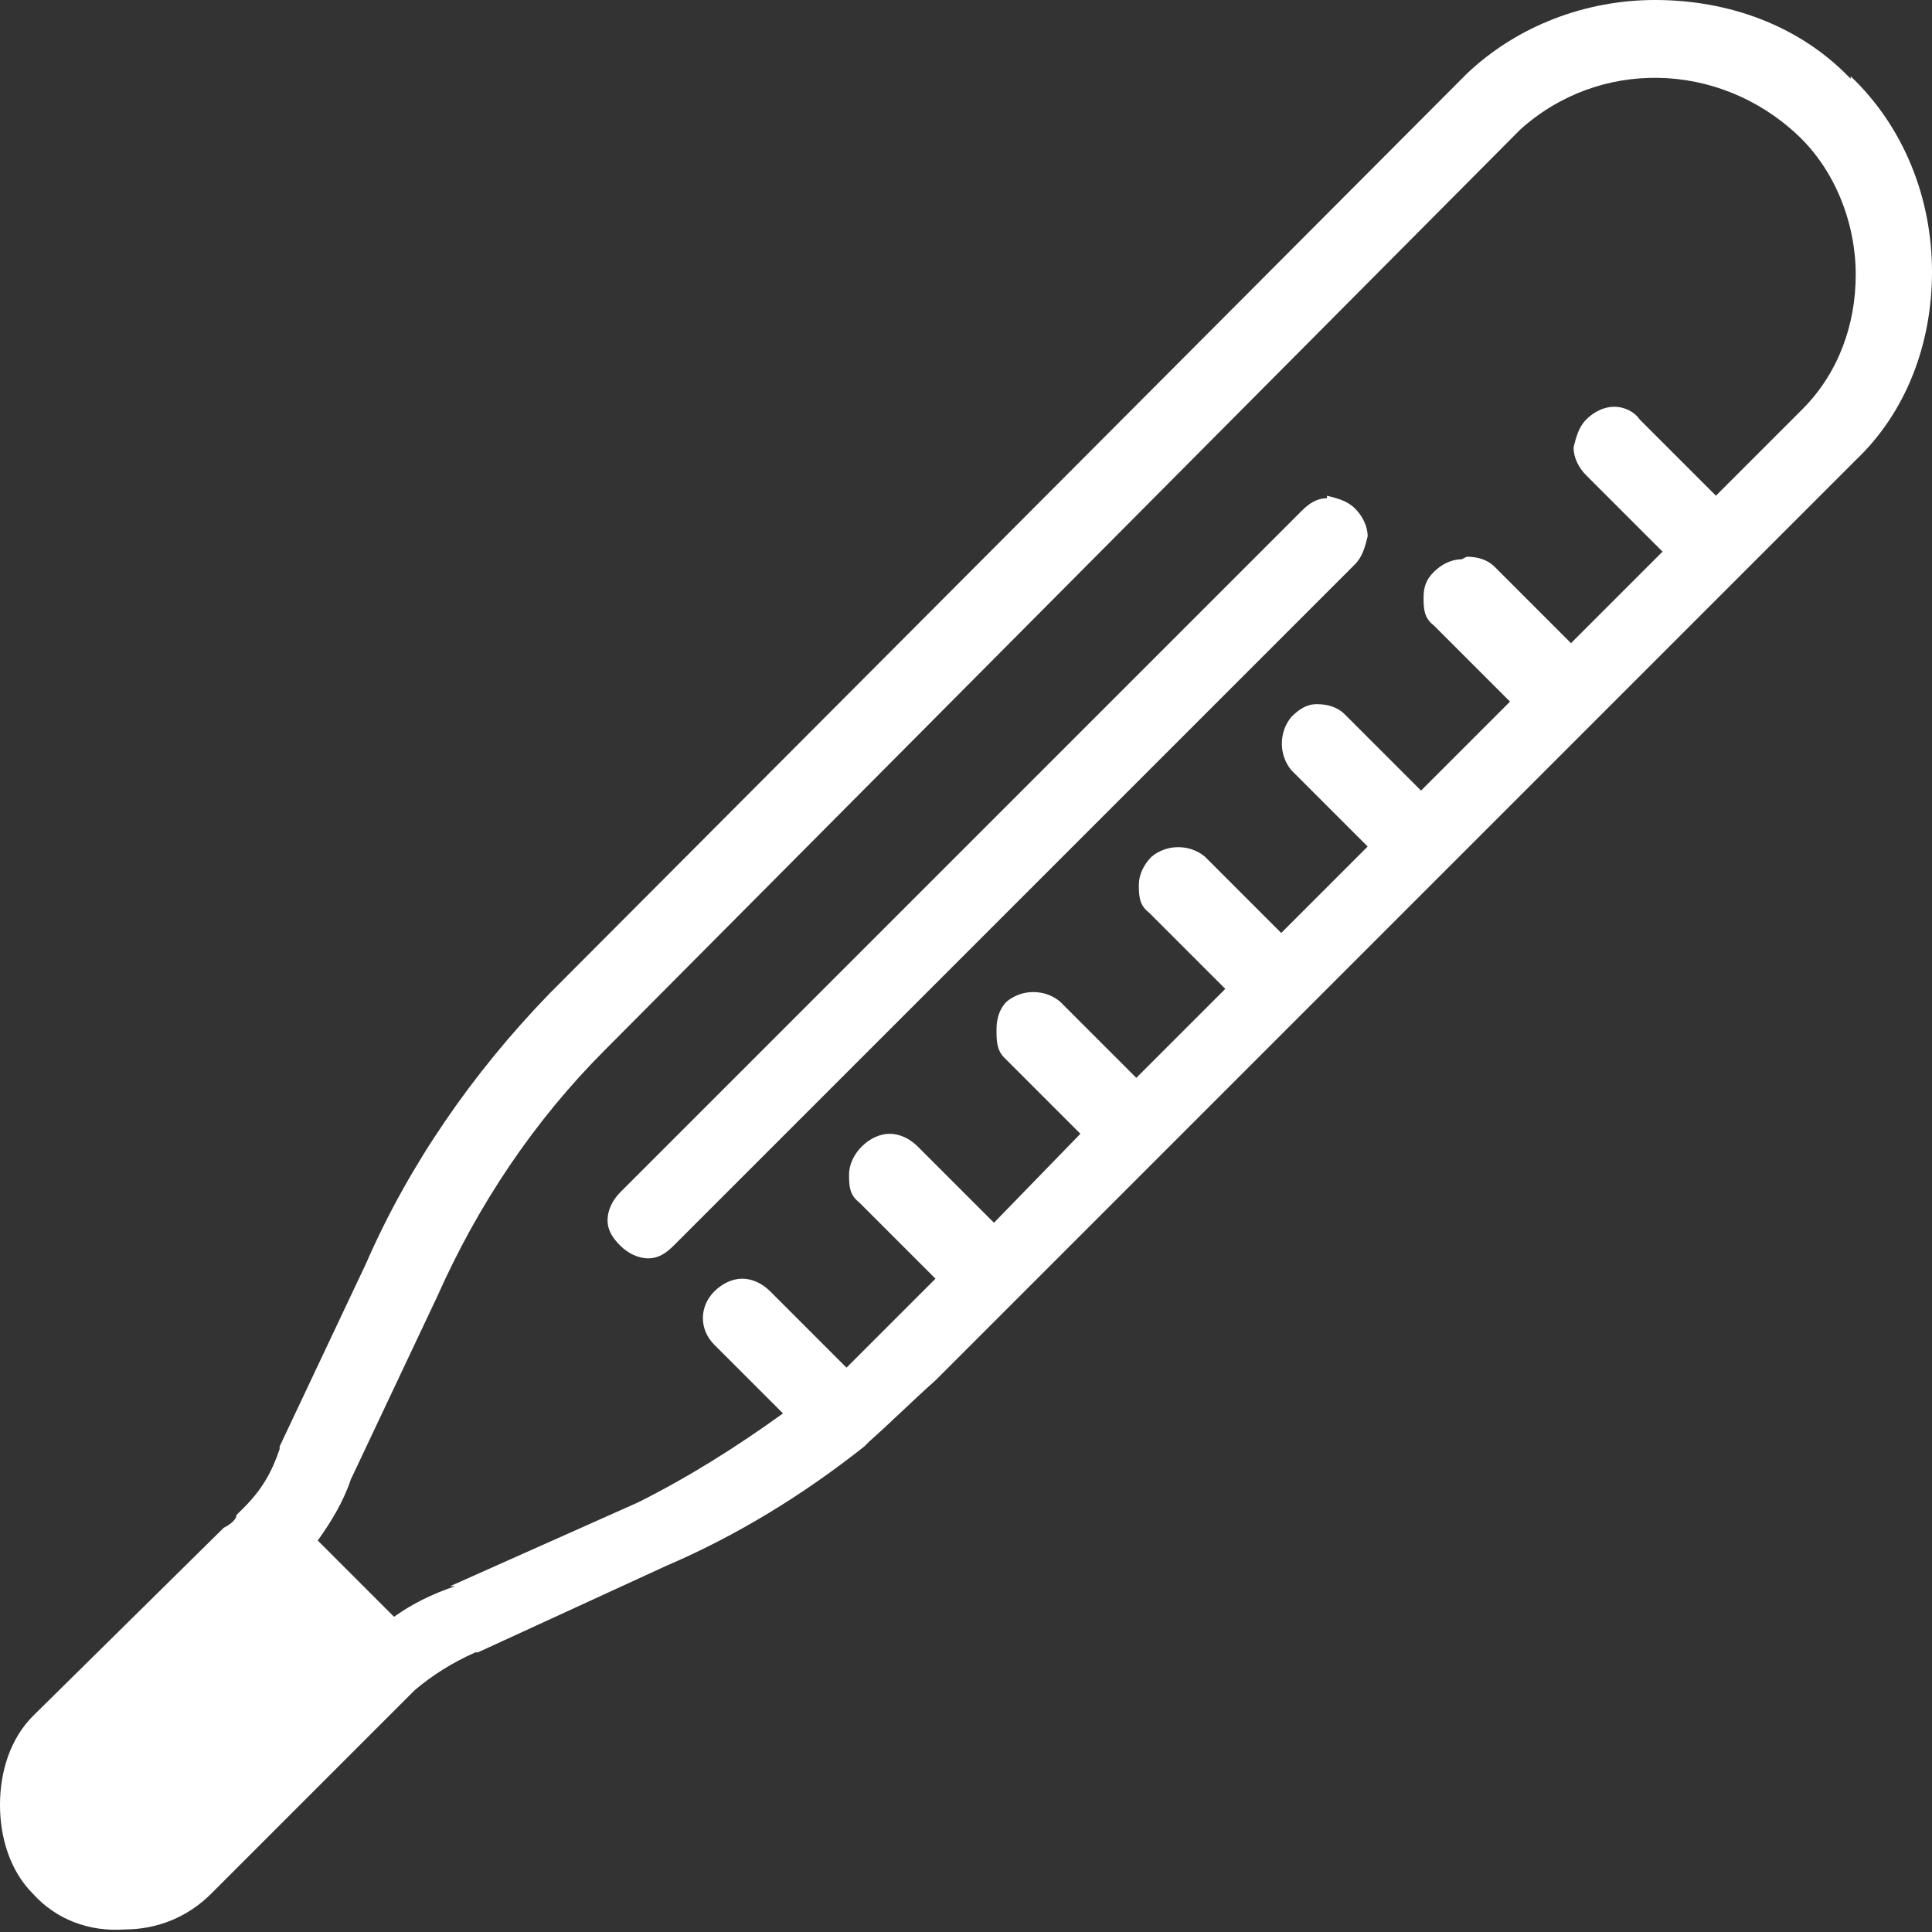 <?xml version="1.0" encoding="UTF-8"?>
<svg id="Layer_1" xmlns="http://www.w3.org/2000/svg" version="1.1" width="76" height="76" viewBox="0 0 76 76">
  <rect x="0" y="0" width="76" height="76" fill="#333333" stroke="none"/>
  <!-- Generator: Adobe Illustrator 29.0.1, SVG Export Plug-In . SVG Version: 2.1.0 Build 192)  -->
  <defs>
    <style>
      .st0 {
        fill: #fff;
      }
    </style>
  </defs>
  <path class="st0" d="M72.8,3.1C70.8,1,68,0,65.1,0c-2.7,0-5.4,1-7.4,2.9L21.6,39.1c-3,3.1-5.5,6.7-7.2,10.6h0c0,0-3.4,7.2-3.4,7.2,0,0,0,0,0,.1,0,0,0,0,0,0-.3.9-.7,1.6-1.4,2.3l-.3.3c0,.2-.3.4-.5.5l-7.5,7.4c-.9.9-1.3,2.2-1.3,3.5h0c0,1.3.4,2.6,1.3,3.5.9,1,2.2,1.5,3.6,1.4h0c1.3,0,2.5-.5,3.4-1.4l7.2-7.2.8-.8c.7-.6,1.5-1.1,2.4-1.5,0,0,0,0,.1,0,0,0,0,0,0,0l7.4-3.4c2.8-1.2,5.4-2.8,7.8-4.7l.2-.2c.9-.8,1.7-1.6,2.6-2.4l36.2-36.2c2-1.9,3-4.6,3-7.4,0-2.9-1.1-5.7-3.2-7.7M57.5,22c-.4,0-.8.2-1.1.5-.3.3-.4.6-.4,1,0,.4,0,.8.4,1.1l3,3-3.5,3.5-3-3c-.3-.3-.7-.4-1.1-.4-.4,0-.7.2-1,.5-.5.6-.5,1.5,0,2.1l3,3-3.4,3.4-3-3c-.6-.5-1.5-.5-2.1,0-.3.3-.5.7-.5,1.1,0,.4,0,.8.4,1.1l3,3-3.5,3.5-3-3c-.6-.5-1.5-.5-2.1,0-.3.3-.4.7-.4,1.1,0,.4,0,.8.3,1.1l3,3-3.4,3.5-3-3c-.3-.3-.7-.5-1.1-.5-.4,0-.8.2-1.1.5-.3.3-.5.7-.5,1.1,0,.4,0,.8.4,1.1l3,3-2.1,2.1-1.4,1.4-3-3c-.3-.3-.7-.5-1.1-.5-.4,0-.8.2-1.1.5-.6.6-.6,1.5,0,2.1,0,0,0,0,0,0l2.7,2.7c-1.8,1.3-3.7,2.5-5.7,3.5h0c0,0-7.4,3.3-7.4,3.3h.2c-.9.3-1.7.7-2.4,1.2l-3-3c.5-.7,1-1.5,1.3-2.4h0c0,0,3.4-7.2,3.4-7.2,1.6-3.6,3.8-6.9,6.6-9.7L59.8,5.1c3.1-2.8,7.8-2.7,10.9.2,1.5,1.4,2.3,3.5,2.3,5.5,0,2-.7,3.9-2.1,5.3l-3.4,3.4-3-3c-.2-.3-.6-.5-1-.5-.4,0-.8.2-1.1.5-.3.3-.4.7-.5,1.1,0,.4.2.8.5,1.1l3,3-3.6,3.6-3-3c-.3-.3-.7-.4-1.1-.4M52.2,19.6c-.4,0-.7.2-1,.5l-26.8,26.8c-.3.3-.5.7-.5,1.1,0,.4.2.7.5,1,.3.3.7.5,1.1.5.4,0,.7-.2,1-.5l26.8-26.8c.3-.3.4-.7.5-1.1,0-.4-.2-.8-.5-1.1-.3-.3-.7-.4-1.1-.5h0Z"/>
</svg>